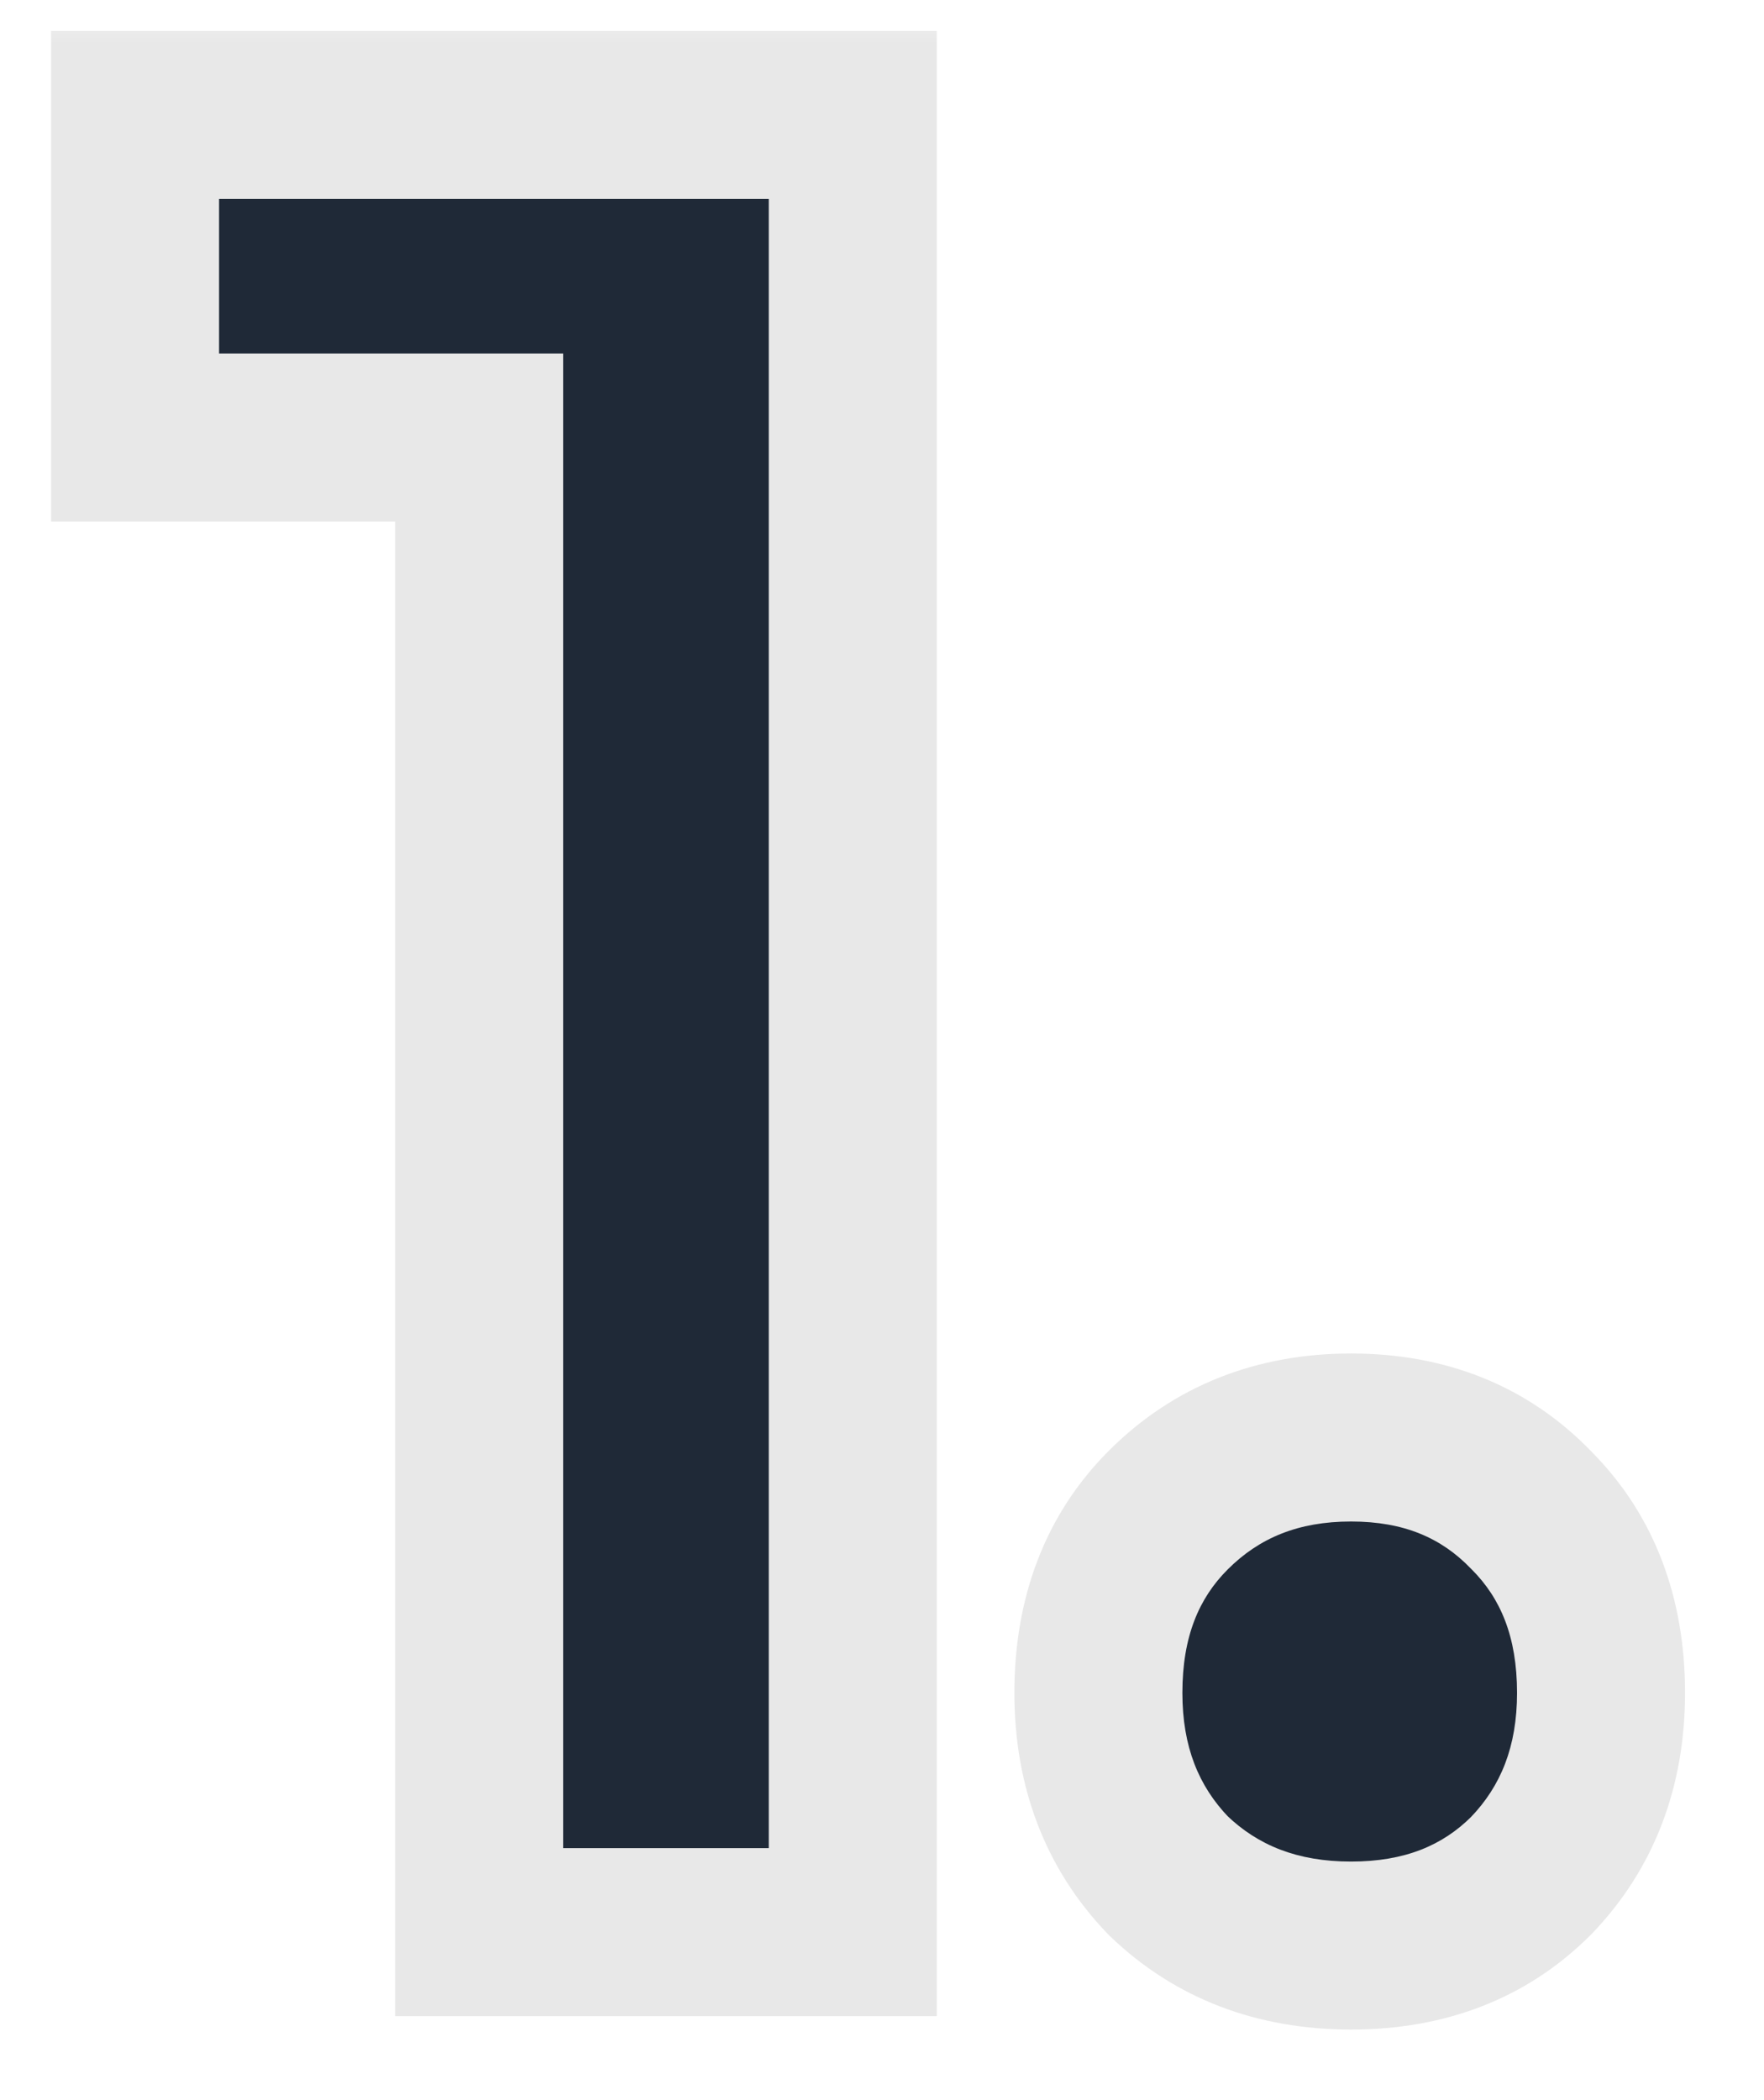 <svg width="21" height="25" viewBox="0 0 21 25" fill="none" xmlns="http://www.w3.org/2000/svg">
<mask id="path-1-outside-1_21_1031" maskUnits="userSpaceOnUse" x="0" y="0" width="21" height="25" fill="black">
<rect fill="white" width="21" height="25"/>
<path d="M10.152 23H5.704V5.208H1.608V1.368H10.152V23ZM19.06 20.152C19.06 21.027 18.783 21.752 18.228 22.328C17.673 22.883 16.959 23.16 16.084 23.16C15.209 23.16 14.484 22.883 13.908 22.328C13.353 21.752 13.076 21.027 13.076 20.152C13.076 19.256 13.353 18.531 13.908 17.976C14.484 17.4 15.209 17.112 16.084 17.112C16.959 17.112 17.673 17.4 18.228 17.976C18.783 18.531 19.06 19.256 19.06 20.152Z"/>
</mask>
<path d="M10.152 23H5.704V5.208H1.608V1.368H10.152V23ZM19.06 20.152C19.06 21.027 18.783 21.752 18.228 22.328C17.673 22.883 16.959 23.16 16.084 23.16C15.209 23.16 14.484 22.883 13.908 22.328C13.353 21.752 13.076 21.027 13.076 20.152C13.076 19.256 13.353 18.531 13.908 17.976C14.484 17.4 15.209 17.112 16.084 17.112C16.959 17.112 17.673 17.4 18.228 17.976C18.783 18.531 19.06 19.256 19.06 20.152Z" fill="#1F2937"/>
<path d="M10.152 23V24H11.152V23H10.152ZM5.704 23H4.704V24H5.704V23ZM5.704 5.208H6.704V4.208H5.704V5.208ZM1.608 5.208H0.608V6.208H1.608V5.208ZM1.608 1.368V0.368H0.608V1.368H1.608ZM10.152 1.368H11.152V0.368H10.152V1.368ZM10.152 23V22H5.704V23V24H10.152V23ZM5.704 23H6.704V5.208H5.704H4.704V23H5.704ZM5.704 5.208V4.208H1.608V5.208V6.208H5.704V5.208ZM1.608 5.208H2.608V1.368H1.608H0.608V5.208H1.608ZM1.608 1.368V2.368H10.152V1.368V0.368H1.608V1.368ZM10.152 1.368H9.152V23H10.152H11.152V1.368H10.152ZM18.228 22.328L18.935 23.035L18.942 23.028L18.948 23.022L18.228 22.328ZM13.908 22.328L13.188 23.022L13.201 23.035L13.214 23.048L13.908 22.328ZM13.908 17.976L14.615 18.683L14.615 18.683L13.908 17.976ZM18.228 17.976L17.508 18.67L17.514 18.676L17.521 18.683L18.228 17.976ZM19.06 20.152H18.06C18.06 20.794 17.865 21.263 17.508 21.634L18.228 22.328L18.948 23.022C19.7 22.241 20.06 21.259 20.06 20.152H19.06ZM18.228 22.328L17.521 21.621C17.176 21.966 16.727 22.16 16.084 22.16V23.16V24.16C17.191 24.16 18.171 23.8 18.935 23.035L18.228 22.328ZM16.084 23.16V22.16C15.441 22.16 14.973 21.965 14.602 21.608L13.908 22.328L13.214 23.048C13.995 23.8 14.977 24.16 16.084 24.16V23.16ZM13.908 22.328L14.628 21.634C14.271 21.263 14.076 20.794 14.076 20.152H13.076H12.076C12.076 21.259 12.436 22.241 13.188 23.022L13.908 22.328ZM13.076 20.152H14.076C14.076 19.48 14.275 19.023 14.615 18.683L13.908 17.976L13.201 17.269C12.432 18.038 12.076 19.032 12.076 20.152H13.076ZM13.908 17.976L14.615 18.683C14.989 18.309 15.453 18.112 16.084 18.112V17.112V16.112C14.966 16.112 13.979 16.491 13.201 17.269L13.908 17.976ZM16.084 17.112V18.112C16.715 18.112 17.16 18.309 17.508 18.67L18.228 17.976L18.948 17.282C18.186 16.491 17.202 16.112 16.084 16.112V17.112ZM18.228 17.976L17.521 18.683C17.861 19.023 18.06 19.48 18.06 20.152H19.06H20.06C20.06 19.032 19.704 18.038 18.935 17.269L18.228 17.976Z" fill="#E8E8E8" mask="url(#path-1-outside-1_21_1031)"/>
</svg>
